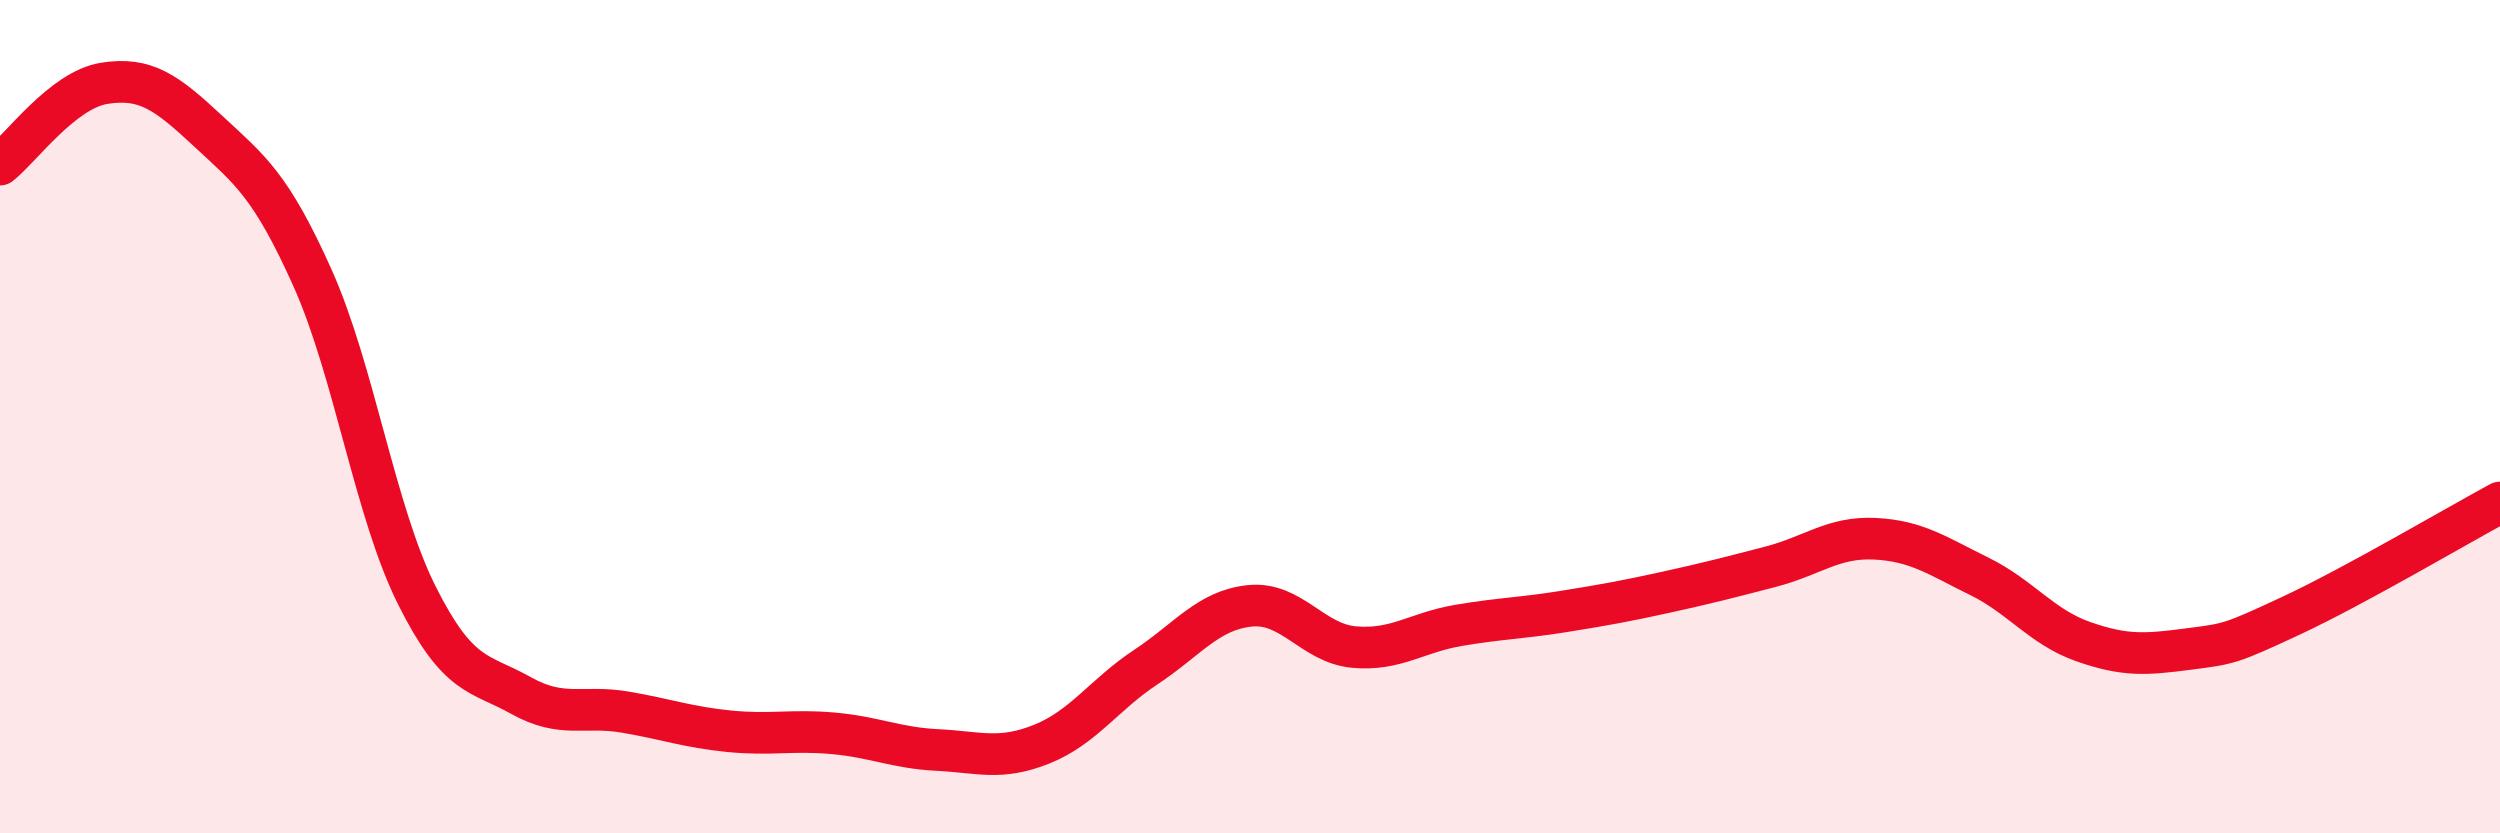 
    <svg width="60" height="20" viewBox="0 0 60 20" xmlns="http://www.w3.org/2000/svg">
      <path
        d="M 0,3.95 C 0.5,3.56 1.5,2.16 2.5,2 C 3.5,1.84 4,2.22 5,3.15 C 6,4.08 6.5,4.44 7.5,6.67 C 8.5,8.9 9,12.28 10,14.28 C 11,16.28 11.5,16.13 12.5,16.69 C 13.5,17.25 14,16.92 15,17.09 C 16,17.26 16.5,17.45 17.5,17.55 C 18.5,17.65 19,17.51 20,17.6 C 21,17.69 21.5,17.95 22.5,18 C 23.5,18.05 24,18.26 25,17.86 C 26,17.46 26.5,16.67 27.5,16.01 C 28.5,15.35 29,14.64 30,14.54 C 31,14.44 31.5,15.44 32.5,15.53 C 33.5,15.62 34,15.18 35,15.01 C 36,14.84 36.5,14.84 37.5,14.68 C 38.5,14.52 39,14.43 40,14.21 C 41,13.99 41.5,13.86 42.5,13.6 C 43.5,13.34 44,12.88 45,12.93 C 46,12.98 46.5,13.34 47.5,13.83 C 48.5,14.32 49,15.05 50,15.4 C 51,15.75 51.5,15.71 52.5,15.58 C 53.5,15.45 53.5,15.47 55,14.77 C 56.5,14.07 59,12.6 60,12.06L60 20L0 20Z"
        fill="#EB0A25"
        opacity="0.1"
        stroke-linecap="round"
        stroke-linejoin="round"
      />
      <path
        d="M 0,3.95 C 0.5,3.56 1.5,2.16 2.5,2 C 3.5,1.84 4,2.22 5,3.15 C 6,4.08 6.5,4.44 7.5,6.67 C 8.5,8.9 9,12.28 10,14.28 C 11,16.28 11.5,16.13 12.5,16.69 C 13.5,17.25 14,16.92 15,17.09 C 16,17.26 16.5,17.45 17.5,17.55 C 18.5,17.65 19,17.51 20,17.6 C 21,17.69 21.5,17.95 22.5,18 C 23.5,18.05 24,18.26 25,17.86 C 26,17.46 26.5,16.67 27.5,16.01 C 28.5,15.35 29,14.64 30,14.54 C 31,14.44 31.5,15.44 32.5,15.53 C 33.5,15.62 34,15.18 35,15.01 C 36,14.84 36.5,14.84 37.5,14.68 C 38.5,14.52 39,14.43 40,14.21 C 41,13.99 41.5,13.86 42.5,13.6 C 43.5,13.34 44,12.88 45,12.93 C 46,12.98 46.5,13.34 47.5,13.83 C 48.5,14.32 49,15.05 50,15.4 C 51,15.75 51.5,15.71 52.5,15.58 C 53.5,15.45 53.5,15.47 55,14.77 C 56.5,14.07 59,12.6 60,12.06"
        stroke="#EB0A25"
        stroke-width="1"
        fill="none"
        stroke-linecap="round"
        stroke-linejoin="round"
      />
    </svg>
  